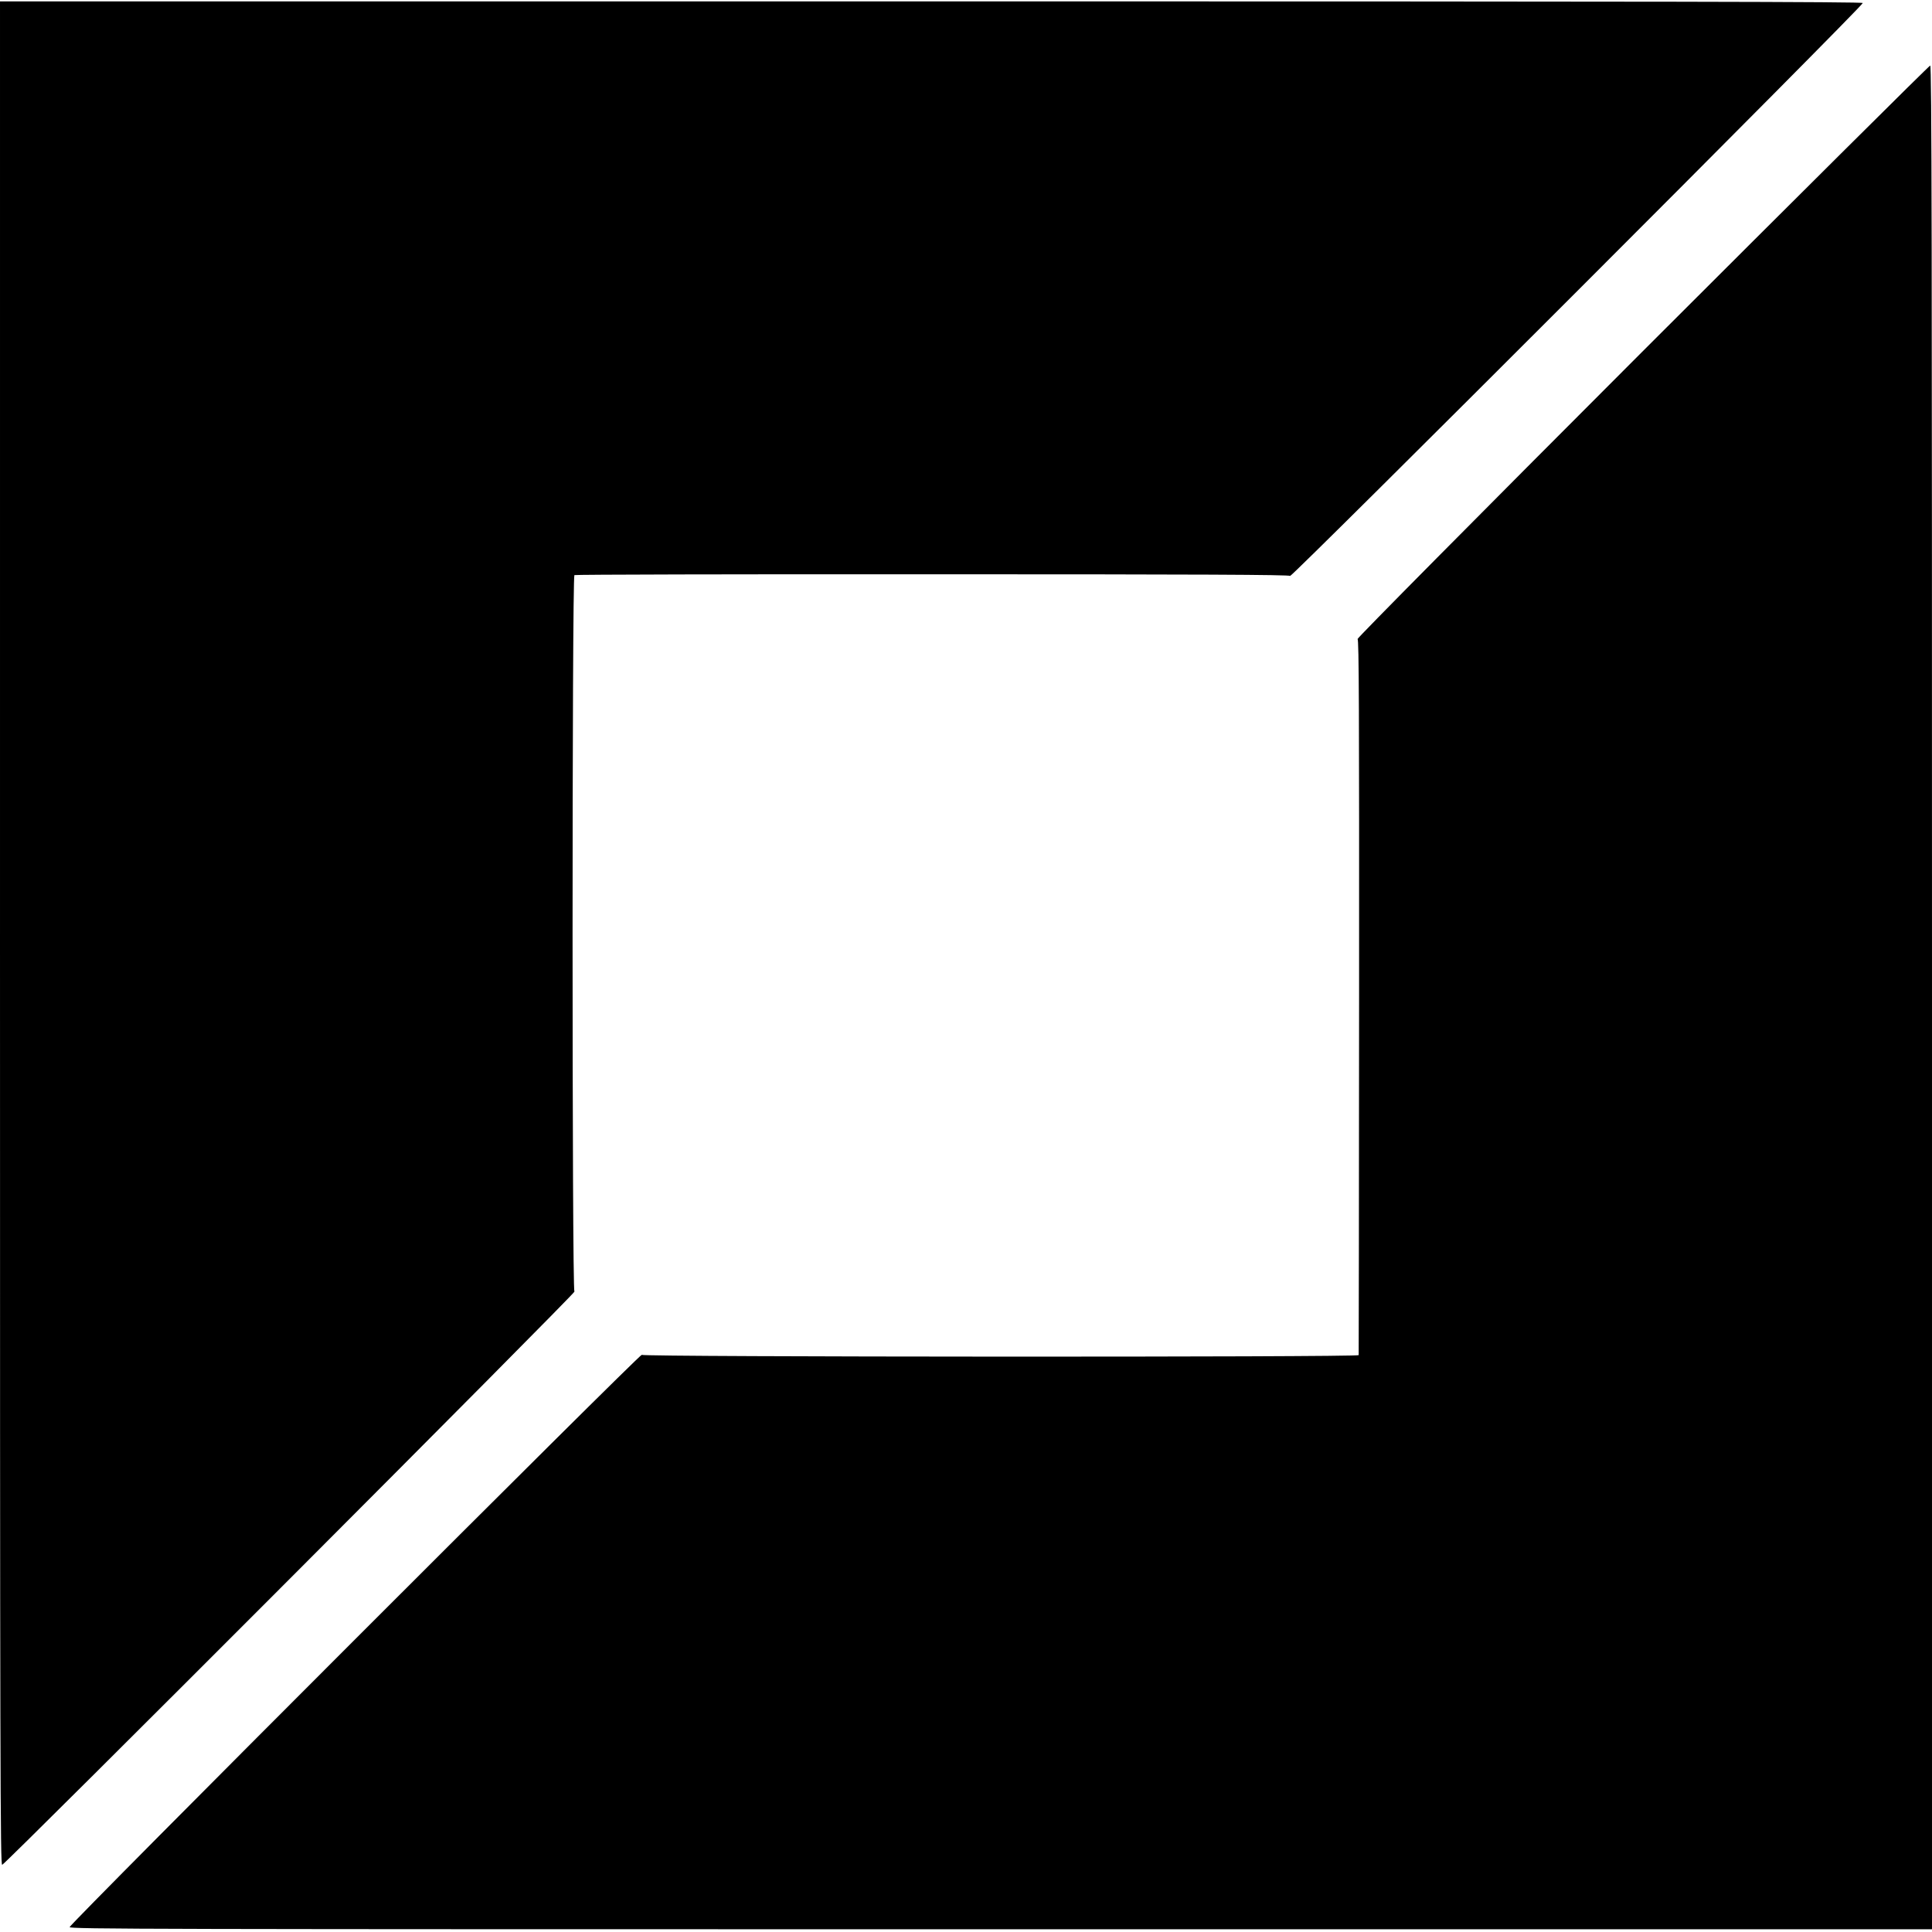 <?xml version="1.0" standalone="no"?>
<!DOCTYPE svg PUBLIC "-//W3C//DTD SVG 20010904//EN"
 "http://www.w3.org/TR/2001/REC-SVG-20010904/DTD/svg10.dtd">
<svg version="1.0" xmlns="http://www.w3.org/2000/svg"
 width="1415pt" height="1415pt" viewBox="0 0 1415 1415"
 preserveAspectRatio="xMidYMid meet">
<g transform="translate(0,1415) scale(0.1,-0.1)"
fill="#000000" stroke="none">
<path d="M0 7314 c0 -6166 2 -6825 16 -6822 25 5 4205 4192 4191 4198 -18 7
-18 5237 0 5248 6 4 1186 7 2623 6 1947 0 2613 -3 2619 -12 9 -14 4200 4178
4194 4196 -4 9 -1377 12 -6824 12 l-6819 0 0 -6826z"/>
<path d="M12027 11573 c-1222 -1223 -2091 -2100 -2084 -2103 10 -4 12 -519 11
-2620 -1 -1438 -2 -2619 -3 -2625 -2 -16 -5244 -14 -5251 2 -6 16 -4190 -4169
-4190 -4191 0 -15 566 -16 6820 -16 l6820 0 0 6825 c0 5515 -2 6825 -13 6825
-7 0 -956 -944 -2110 -2097z"/>
</g>
</svg>
